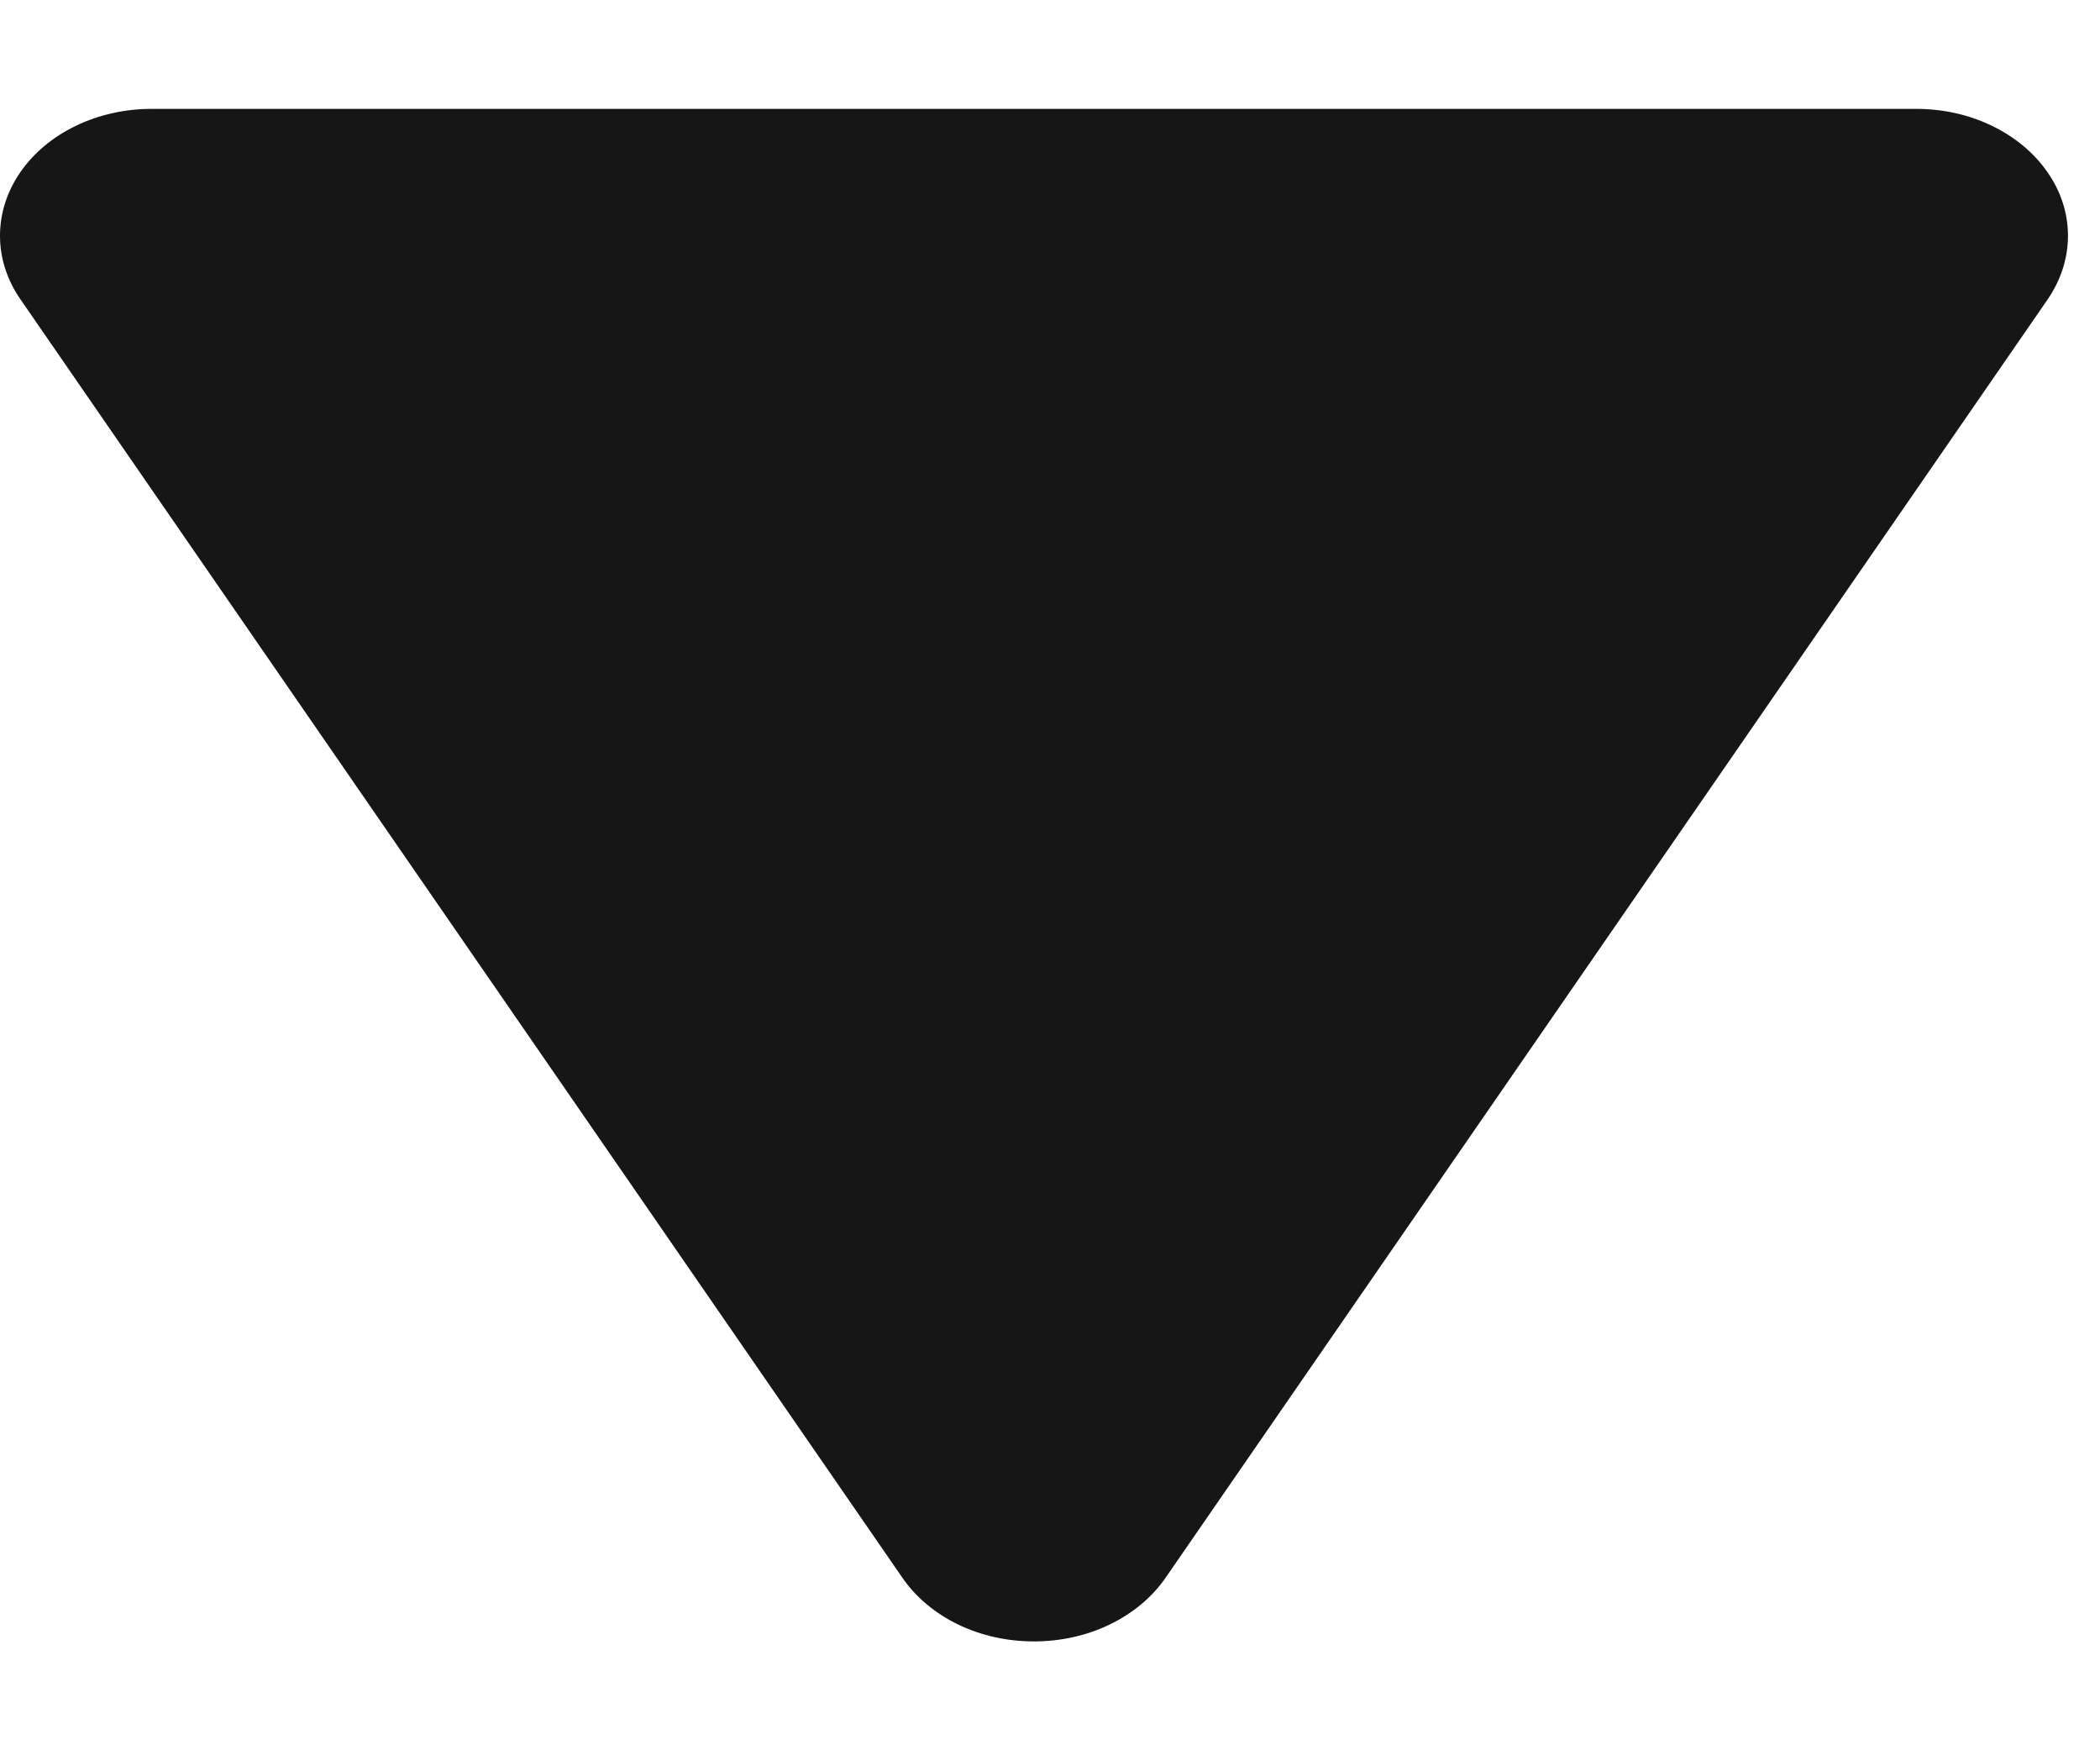 <?xml version="1.0" encoding="UTF-8"?>
<svg xmlns="http://www.w3.org/2000/svg" width="12" height="10" viewBox="0 0 12 10" fill="none">
  <path d="M6.66 9.015L11.702 1.709C11.777 1.599 11.817 1.474 11.817 1.347C11.817 1.219 11.777 1.094 11.7 0.984C11.624 0.874 11.515 0.783 11.383 0.719C11.251 0.655 11.102 0.622 10.95 0.622H0.867C0.715 0.622 0.565 0.655 0.433 0.719C0.302 0.782 0.192 0.874 0.116 0.984C0.04 1.094 7.02445e-05 1.219 9.22598e-08 1.347C-7.006e-05 1.474 0.04 1.599 0.116 1.709L5.157 9.015C5.233 9.125 5.342 9.217 5.474 9.281C5.606 9.345 5.756 9.378 5.908 9.378C6.061 9.378 6.21 9.345 6.342 9.281C6.474 9.217 6.584 9.125 6.66 9.015Z" fill="#161616"></path>
</svg>
